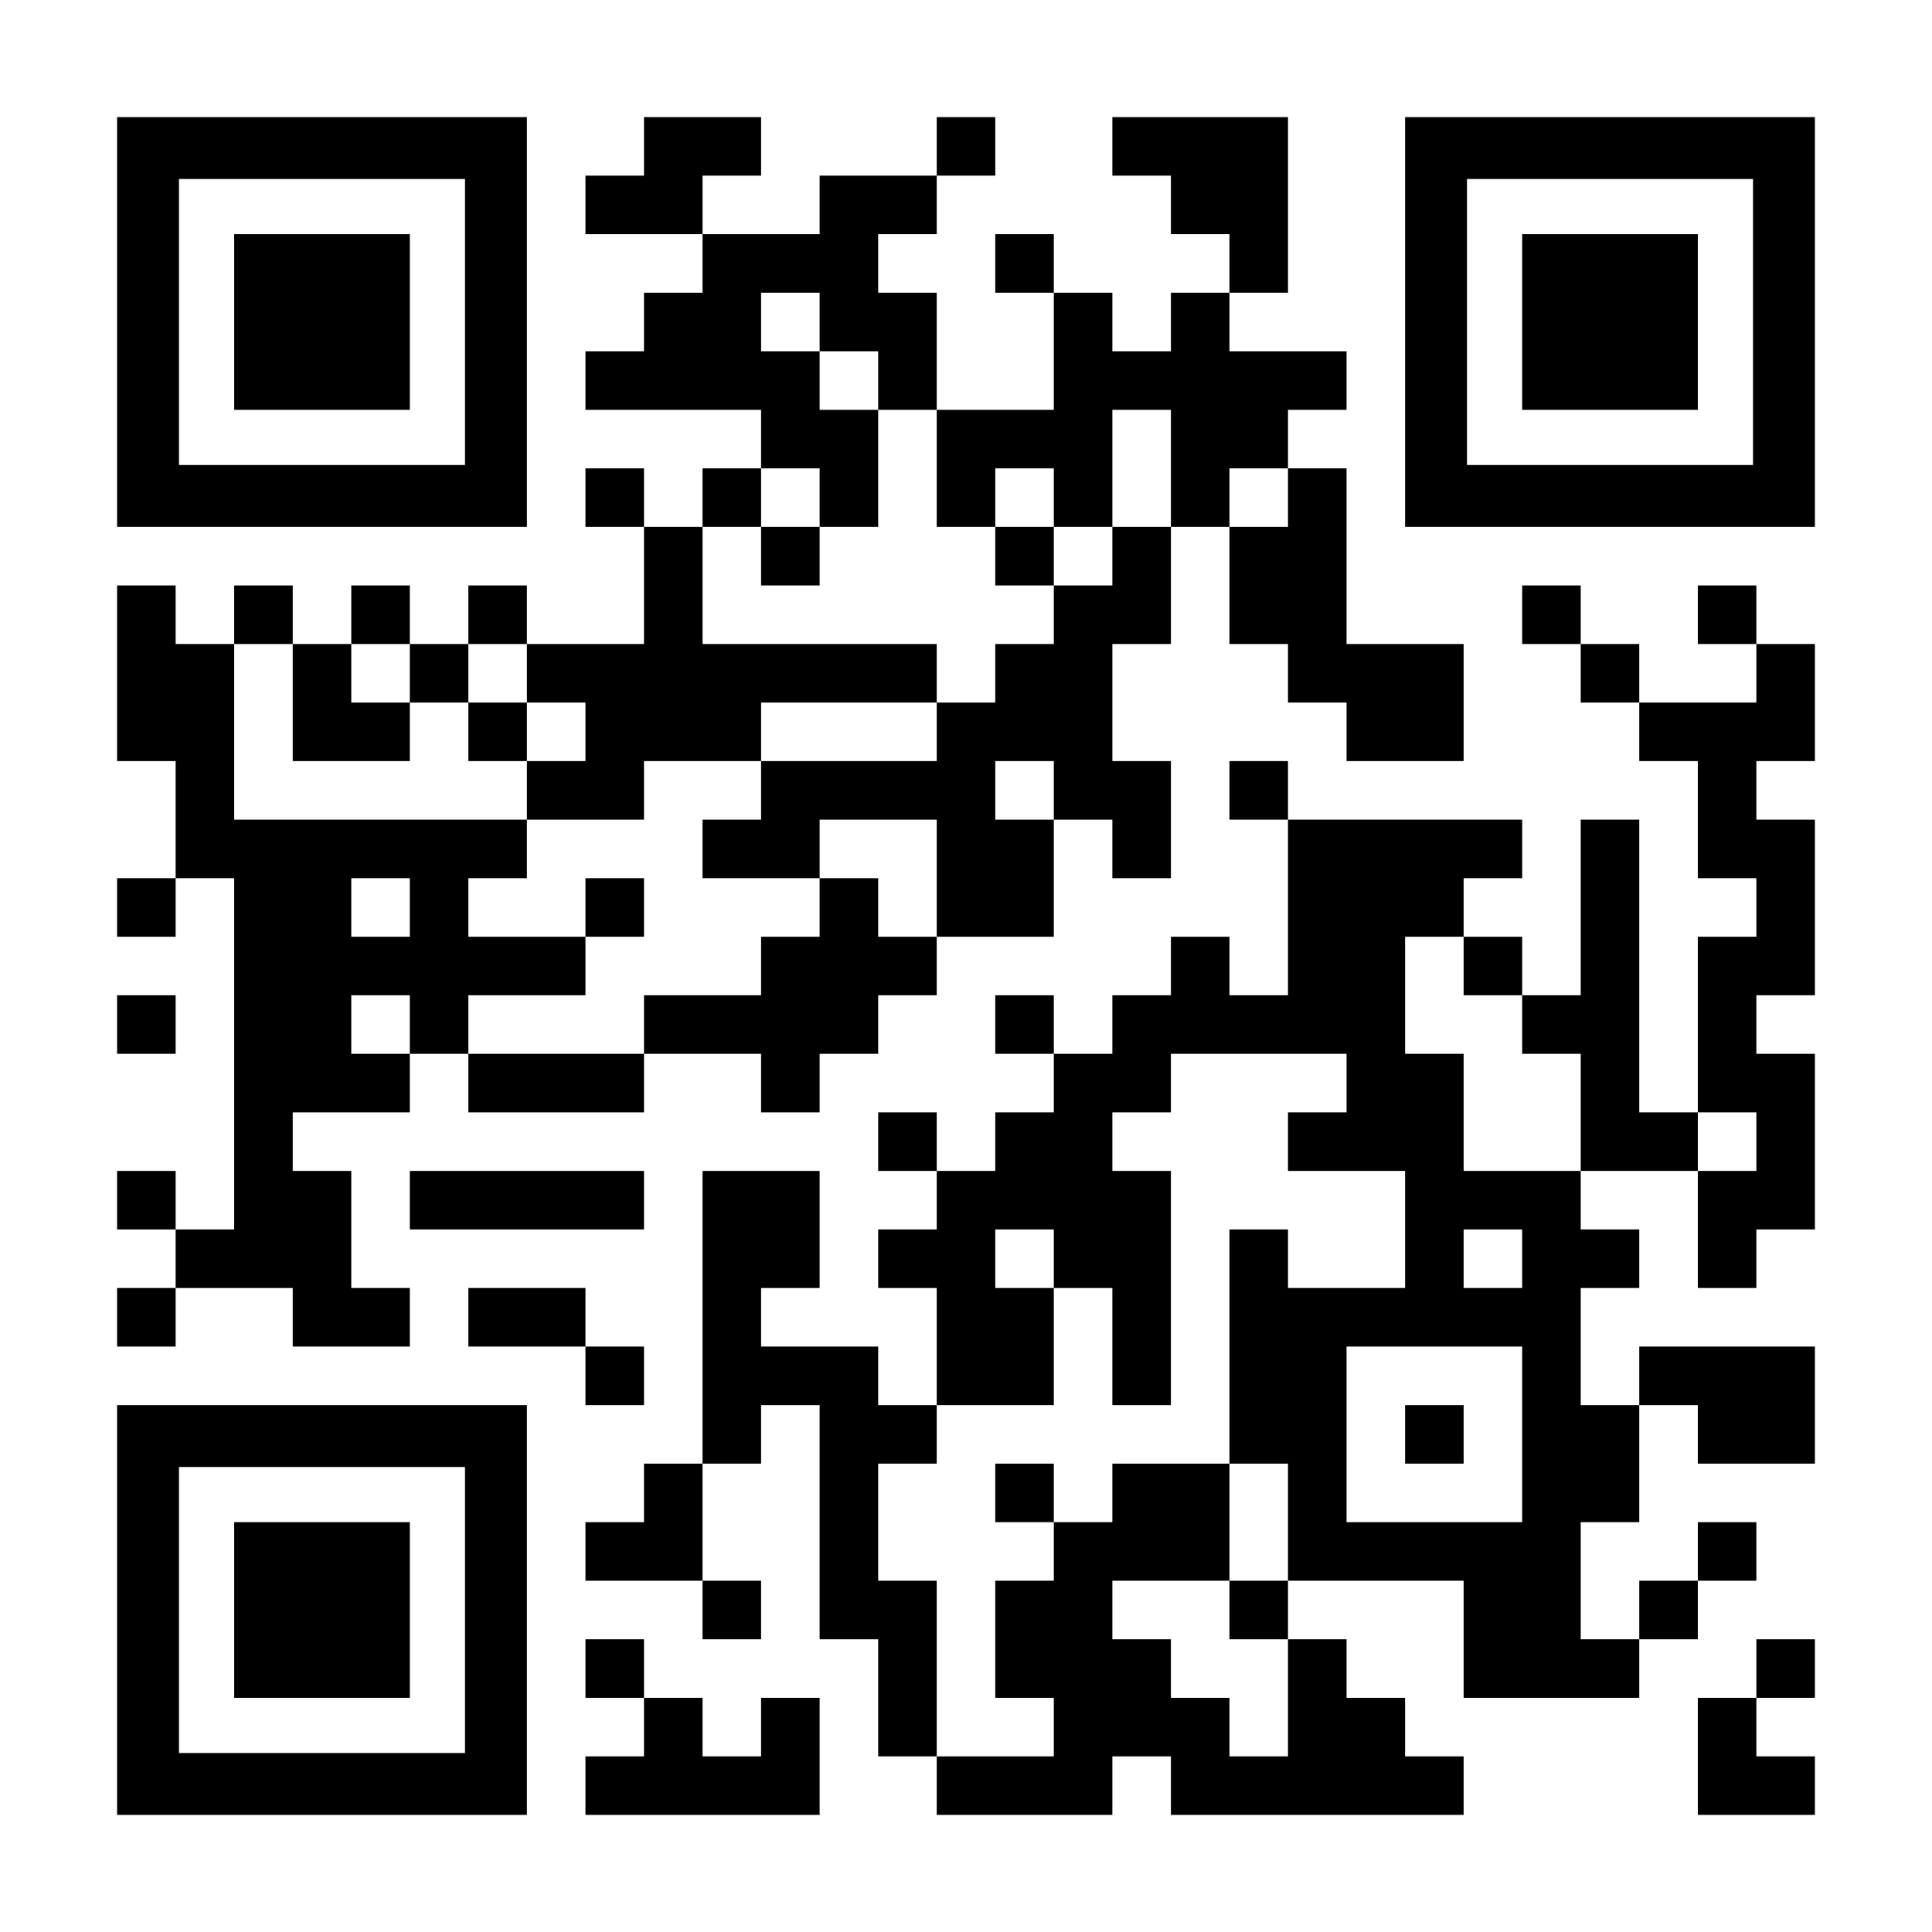 <?xml version="1.0" encoding="UTF-8" standalone="yes"?>
<svg version="1.0" xmlns="http://www.w3.org/2000/svg" width="1155px" height="1155px" viewBox="0 0 1155 1155" preserveAspectRatio="xMidYMid meet">
  <g transform="translate(0,1155) scale(0.1,-0.1)" fill="#000000" stroke="none">
    <path d="M700 9625 l0 -1225 1225 0 1225 0 0 1225 0 1225 -1225 0 -1225 0 0
-1225z m2080 0 l0 -855 -855 0 -855 0 0 855 0 855 855 0 855 0 0 -855z"/>
    <path d="M1400 9625 l0 -525 525 0 525 0 0 525 0 525 -525 0 -525 0 0 -525z"/>
    <path d="M3850 10675 l0 -175 -175 0 -175 0 0 -175 0 -175 350 0 350 0 0 -175
0 -175 -175 0 -175 0 0 -175 0 -175 -175 0 -175 0 0 -175 0 -175 525 0 525 0
0 -175 0 -175 -175 0 -175 0 0 -175 0 -175 -175 0 -175 0 0 175 0 175 -175 0
-175 0 0 -175 0 -175 175 0 175 0 0 -350 0 -350 -350 0 -350 0 0 175 0 175
-175 0 -175 0 0 -175 0 -175 -175 0 -175 0 0 175 0 175 -175 0 -175 0 0 -175
0 -175 -175 0 -175 0 0 175 0 175 -175 0 -175 0 0 -175 0 -175 -175 0 -175 0
0 175 0 175 -175 0 -175 0 0 -525 0 -525 175 0 175 0 0 -350 0 -350 -175 0
-175 0 0 -175 0 -175 175 0 175 0 0 175 0 175 175 0 175 0 0 -1050 0 -1050
-175 0 -175 0 0 175 0 175 -175 0 -175 0 0 -175 0 -175 175 0 175 0 0 -175 0
-175 -175 0 -175 0 0 -175 0 -175 175 0 175 0 0 175 0 175 350 0 350 0 0 -175
0 -175 350 0 350 0 0 175 0 175 -175 0 -175 0 0 350 0 350 -175 0 -175 0 0
175 0 175 350 0 350 0 0 175 0 175 175 0 175 0 0 -175 0 -175 525 0 525 0 0
175 0 175 350 0 350 0 0 -175 0 -175 175 0 175 0 0 175 0 175 175 0 175 0 0
175 0 175 175 0 175 0 0 175 0 175 350 0 350 0 0 350 0 350 175 0 175 0 0
-175 0 -175 175 0 175 0 0 350 0 350 -175 0 -175 0 0 350 0 350 175 0 175 0 0
350 0 350 175 0 175 0 0 -350 0 -350 175 0 175 0 0 -175 0 -175 175 0 175 0 0
-175 0 -175 350 0 350 0 0 350 0 350 -350 0 -350 0 0 525 0 525 -175 0 -175 0
0 175 0 175 175 0 175 0 0 175 0 175 -350 0 -350 0 0 175 0 175 175 0 175 0 0
525 0 525 -525 0 -525 0 0 -175 0 -175 175 0 175 0 0 -175 0 -175 175 0 175 0
0 -175 0 -175 -175 0 -175 0 0 -175 0 -175 -175 0 -175 0 0 175 0 175 -175 0
-175 0 0 175 0 175 -175 0 -175 0 0 -175 0 -175 175 0 175 0 0 -350 0 -350
-350 0 -350 0 0 350 0 350 -175 0 -175 0 0 175 0 175 175 0 175 0 0 175 0 175
175 0 175 0 0 175 0 175 -175 0 -175 0 0 -175 0 -175 -350 0 -350 0 0 -175 0
-175 -350 0 -350 0 0 175 0 175 175 0 175 0 0 175 0 175 -350 0 -350 0 0 -175z
m1050 -1050 l0 -175 175 0 175 0 0 -175 0 -175 175 0 175 0 0 -350 0 -350 175
0 175 0 0 175 0 175 175 0 175 0 0 -175 0 -175 175 0 175 0 0 350 0 350 175 0
175 0 0 -350 0 -350 -175 0 -175 0 0 -175 0 -175 -175 0 -175 0 0 -175 0 -175
-175 0 -175 0 0 -175 0 -175 -175 0 -175 0 0 -175 0 -175 -525 0 -525 0 0
-175 0 -175 -175 0 -175 0 0 -175 0 -175 350 0 350 0 0 175 0 175 350 0 350 0
0 -350 0 -350 -175 0 -175 0 0 175 0 175 -175 0 -175 0 0 -175 0 -175 -175 0
-175 0 0 -175 0 -175 -350 0 -350 0 0 -175 0 -175 -525 0 -525 0 0 175 0 175
350 0 350 0 0 175 0 175 -350 0 -350 0 0 175 0 175 175 0 175 0 0 175 0 175
-875 0 -875 0 0 525 0 525 175 0 175 0 0 -350 0 -350 350 0 350 0 0 175 0 175
-175 0 -175 0 0 175 0 175 175 0 175 0 0 -175 0 -175 175 0 175 0 0 175 0 175
175 0 175 0 0 -175 0 -175 175 0 175 0 0 -175 0 -175 -175 0 -175 0 0 -175 0
-175 350 0 350 0 0 175 0 175 350 0 350 0 0 175 0 175 525 0 525 0 0 175 0
175 -700 0 -700 0 0 350 0 350 175 0 175 0 0 175 0 175 175 0 175 0 0 -175 0
-175 175 0 175 0 0 350 0 350 -175 0 -175 0 0 175 0 175 -175 0 -175 0 0 175
0 175 175 0 175 0 0 -175z m2800 -1050 l0 -175 -175 0 -175 0 0 175 0 175 175
0 175 0 0 -175z m-1400 -1750 l0 -175 -175 0 -175 0 0 175 0 175 175 0 175 0
0 -175z m-3850 -700 l0 -175 -175 0 -175 0 0 175 0 175 175 0 175 0 0 -175z
m0 -700 l0 -175 -175 0 -175 0 0 175 0 175 175 0 175 0 0 -175z"/>
    <path d="M4550 8225 l0 -175 175 0 175 0 0 175 0 175 -175 0 -175 0 0 -175z"/>
    <path d="M5950 8225 l0 -175 175 0 175 0 0 175 0 175 -175 0 -175 0 0 -175z"/>
    <path d="M2800 7175 l0 -175 175 0 175 0 0 175 0 175 -175 0 -175 0 0 -175z"/>
    <path d="M3500 6125 l0 -175 175 0 175 0 0 175 0 175 -175 0 -175 0 0 -175z"/>
    <path d="M8400 9625 l0 -1225 1225 0 1225 0 0 1225 0 1225 -1225 0 -1225 0 0
-1225z m2080 0 l0 -855 -855 0 -855 0 0 855 0 855 855 0 855 0 0 -855z"/>
    <path d="M9100 9625 l0 -525 525 0 525 0 0 525 0 525 -525 0 -525 0 0 -525z"/>
    <path d="M9100 7875 l0 -175 175 0 175 0 0 -175 0 -175 175 0 175 0 0 -175 0
-175 175 0 175 0 0 -350 0 -350 175 0 175 0 0 -175 0 -175 -175 0 -175 0 0
-525 0 -525 -175 0 -175 0 0 875 0 875 -175 0 -175 0 0 -525 0 -525 -175 0
-175 0 0 175 0 175 -175 0 -175 0 0 175 0 175 175 0 175 0 0 175 0 175 -700 0
-700 0 0 175 0 175 -175 0 -175 0 0 -175 0 -175 175 0 175 0 0 -525 0 -525
-175 0 -175 0 0 175 0 175 -175 0 -175 0 0 -175 0 -175 -175 0 -175 0 0 -175
0 -175 -175 0 -175 0 0 175 0 175 -175 0 -175 0 0 -175 0 -175 175 0 175 0 0
-175 0 -175 -175 0 -175 0 0 -175 0 -175 -175 0 -175 0 0 175 0 175 -175 0
-175 0 0 -175 0 -175 175 0 175 0 0 -175 0 -175 -175 0 -175 0 0 -175 0 -175
175 0 175 0 0 -350 0 -350 -175 0 -175 0 0 175 0 175 -350 0 -350 0 0 175 0
175 175 0 175 0 0 350 0 350 -350 0 -350 0 0 -875 0 -875 -175 0 -175 0 0
-175 0 -175 -175 0 -175 0 0 -175 0 -175 350 0 350 0 0 -175 0 -175 175 0 175
0 0 175 0 175 -175 0 -175 0 0 350 0 350 175 0 175 0 0 175 0 175 175 0 175 0
0 -700 0 -700 175 0 175 0 0 -350 0 -350 175 0 175 0 0 -175 0 -175 525 0 525
0 0 175 0 175 175 0 175 0 0 -175 0 -175 875 0 875 0 0 175 0 175 -175 0 -175
0 0 175 0 175 -175 0 -175 0 0 175 0 175 -175 0 -175 0 0 175 0 175 525 0 525
0 0 -350 0 -350 525 0 525 0 0 175 0 175 175 0 175 0 0 175 0 175 175 0 175 0
0 175 0 175 -175 0 -175 0 0 -175 0 -175 -175 0 -175 0 0 -175 0 -175 -175 0
-175 0 0 350 0 350 175 0 175 0 0 350 0 350 175 0 175 0 0 -175 0 -175 350 0
350 0 0 350 0 350 -525 0 -525 0 0 -175 0 -175 -175 0 -175 0 0 350 0 350 175
0 175 0 0 175 0 175 -175 0 -175 0 0 175 0 175 350 0 350 0 0 -350 0 -350 175
0 175 0 0 175 0 175 175 0 175 0 0 525 0 525 -175 0 -175 0 0 175 0 175 175 0
175 0 0 525 0 525 -175 0 -175 0 0 175 0 175 175 0 175 0 0 350 0 350 -175 0
-175 0 0 175 0 175 -175 0 -175 0 0 -175 0 -175 175 0 175 0 0 -175 0 -175
-350 0 -350 0 0 175 0 175 -175 0 -175 0 0 175 0 175 -175 0 -175 0 0 -175z
m-350 -2100 l0 -175 175 0 175 0 0 -175 0 -175 175 0 175 0 0 -350 0 -350
-350 0 -350 0 0 350 0 350 -175 0 -175 0 0 350 0 350 175 0 175 0 0 -175z
m-700 -700 l0 -175 -175 0 -175 0 0 -175 0 -175 350 0 350 0 0 -350 0 -350
-350 0 -350 0 0 175 0 175 -175 0 -175 0 0 -700 0 -700 175 0 175 0 0 -350 0
-350 -175 0 -175 0 0 -175 0 -175 175 0 175 0 0 -350 0 -350 -175 0 -175 0 0
175 0 175 -175 0 -175 0 0 175 0 175 -175 0 -175 0 0 175 0 175 350 0 350 0 0
350 0 350 -350 0 -350 0 0 -175 0 -175 -175 0 -175 0 0 -175 0 -175 -175 0
-175 0 0 -350 0 -350 175 0 175 0 0 -175 0 -175 -350 0 -350 0 0 525 0 525
-175 0 -175 0 0 350 0 350 175 0 175 0 0 175 0 175 350 0 350 0 0 350 0 350
-175 0 -175 0 0 175 0 175 175 0 175 0 0 -175 0 -175 175 0 175 0 0 -350 0
-350 175 0 175 0 0 700 0 700 -175 0 -175 0 0 175 0 175 175 0 175 0 0 175 0
175 525 0 525 0 0 -175z m2450 -350 l0 -175 -175 0 -175 0 0 175 0 175 175 0
175 0 0 -175z m-1400 -700 l0 -175 -175 0 -175 0 0 175 0 175 175 0 175 0 0
-175z m0 -1050 l0 -525 -525 0 -525 0 0 525 0 525 525 0 525 0 0 -525z"/>
    <path d="M5950 2625 l0 -175 175 0 175 0 0 175 0 175 -175 0 -175 0 0 -175z"/>
    <path d="M8400 2975 l0 -175 175 0 175 0 0 175 0 175 -175 0 -175 0 0 -175z"/>
    <path d="M700 5425 l0 -175 175 0 175 0 0 175 0 175 -175 0 -175 0 0 -175z"/>
    <path d="M2450 4375 l0 -175 700 0 700 0 0 175 0 175 -700 0 -700 0 0 -175z"/>
    <path d="M2800 3675 l0 -175 350 0 350 0 0 -175 0 -175 175 0 175 0 0 175 0
175 -175 0 -175 0 0 175 0 175 -350 0 -350 0 0 -175z"/>
    <path d="M700 1925 l0 -1225 1225 0 1225 0 0 1225 0 1225 -1225 0 -1225 0 0
-1225z m2080 0 l0 -855 -855 0 -855 0 0 855 0 855 855 0 855 0 0 -855z"/>
    <path d="M1400 1925 l0 -525 525 0 525 0 0 525 0 525 -525 0 -525 0 0 -525z"/>
    <path d="M3500 1575 l0 -175 175 0 175 0 0 -175 0 -175 -175 0 -175 0 0 -175
0 -175 700 0 700 0 0 350 0 350 -175 0 -175 0 0 -175 0 -175 -175 0 -175 0 0
175 0 175 -175 0 -175 0 0 175 0 175 -175 0 -175 0 0 -175z"/>
    <path d="M10500 1575 l0 -175 -175 0 -175 0 0 -350 0 -350 350 0 350 0 0 175
0 175 -175 0 -175 0 0 175 0 175 175 0 175 0 0 175 0 175 -175 0 -175 0 0
-175z"/>
  </g>
</svg>